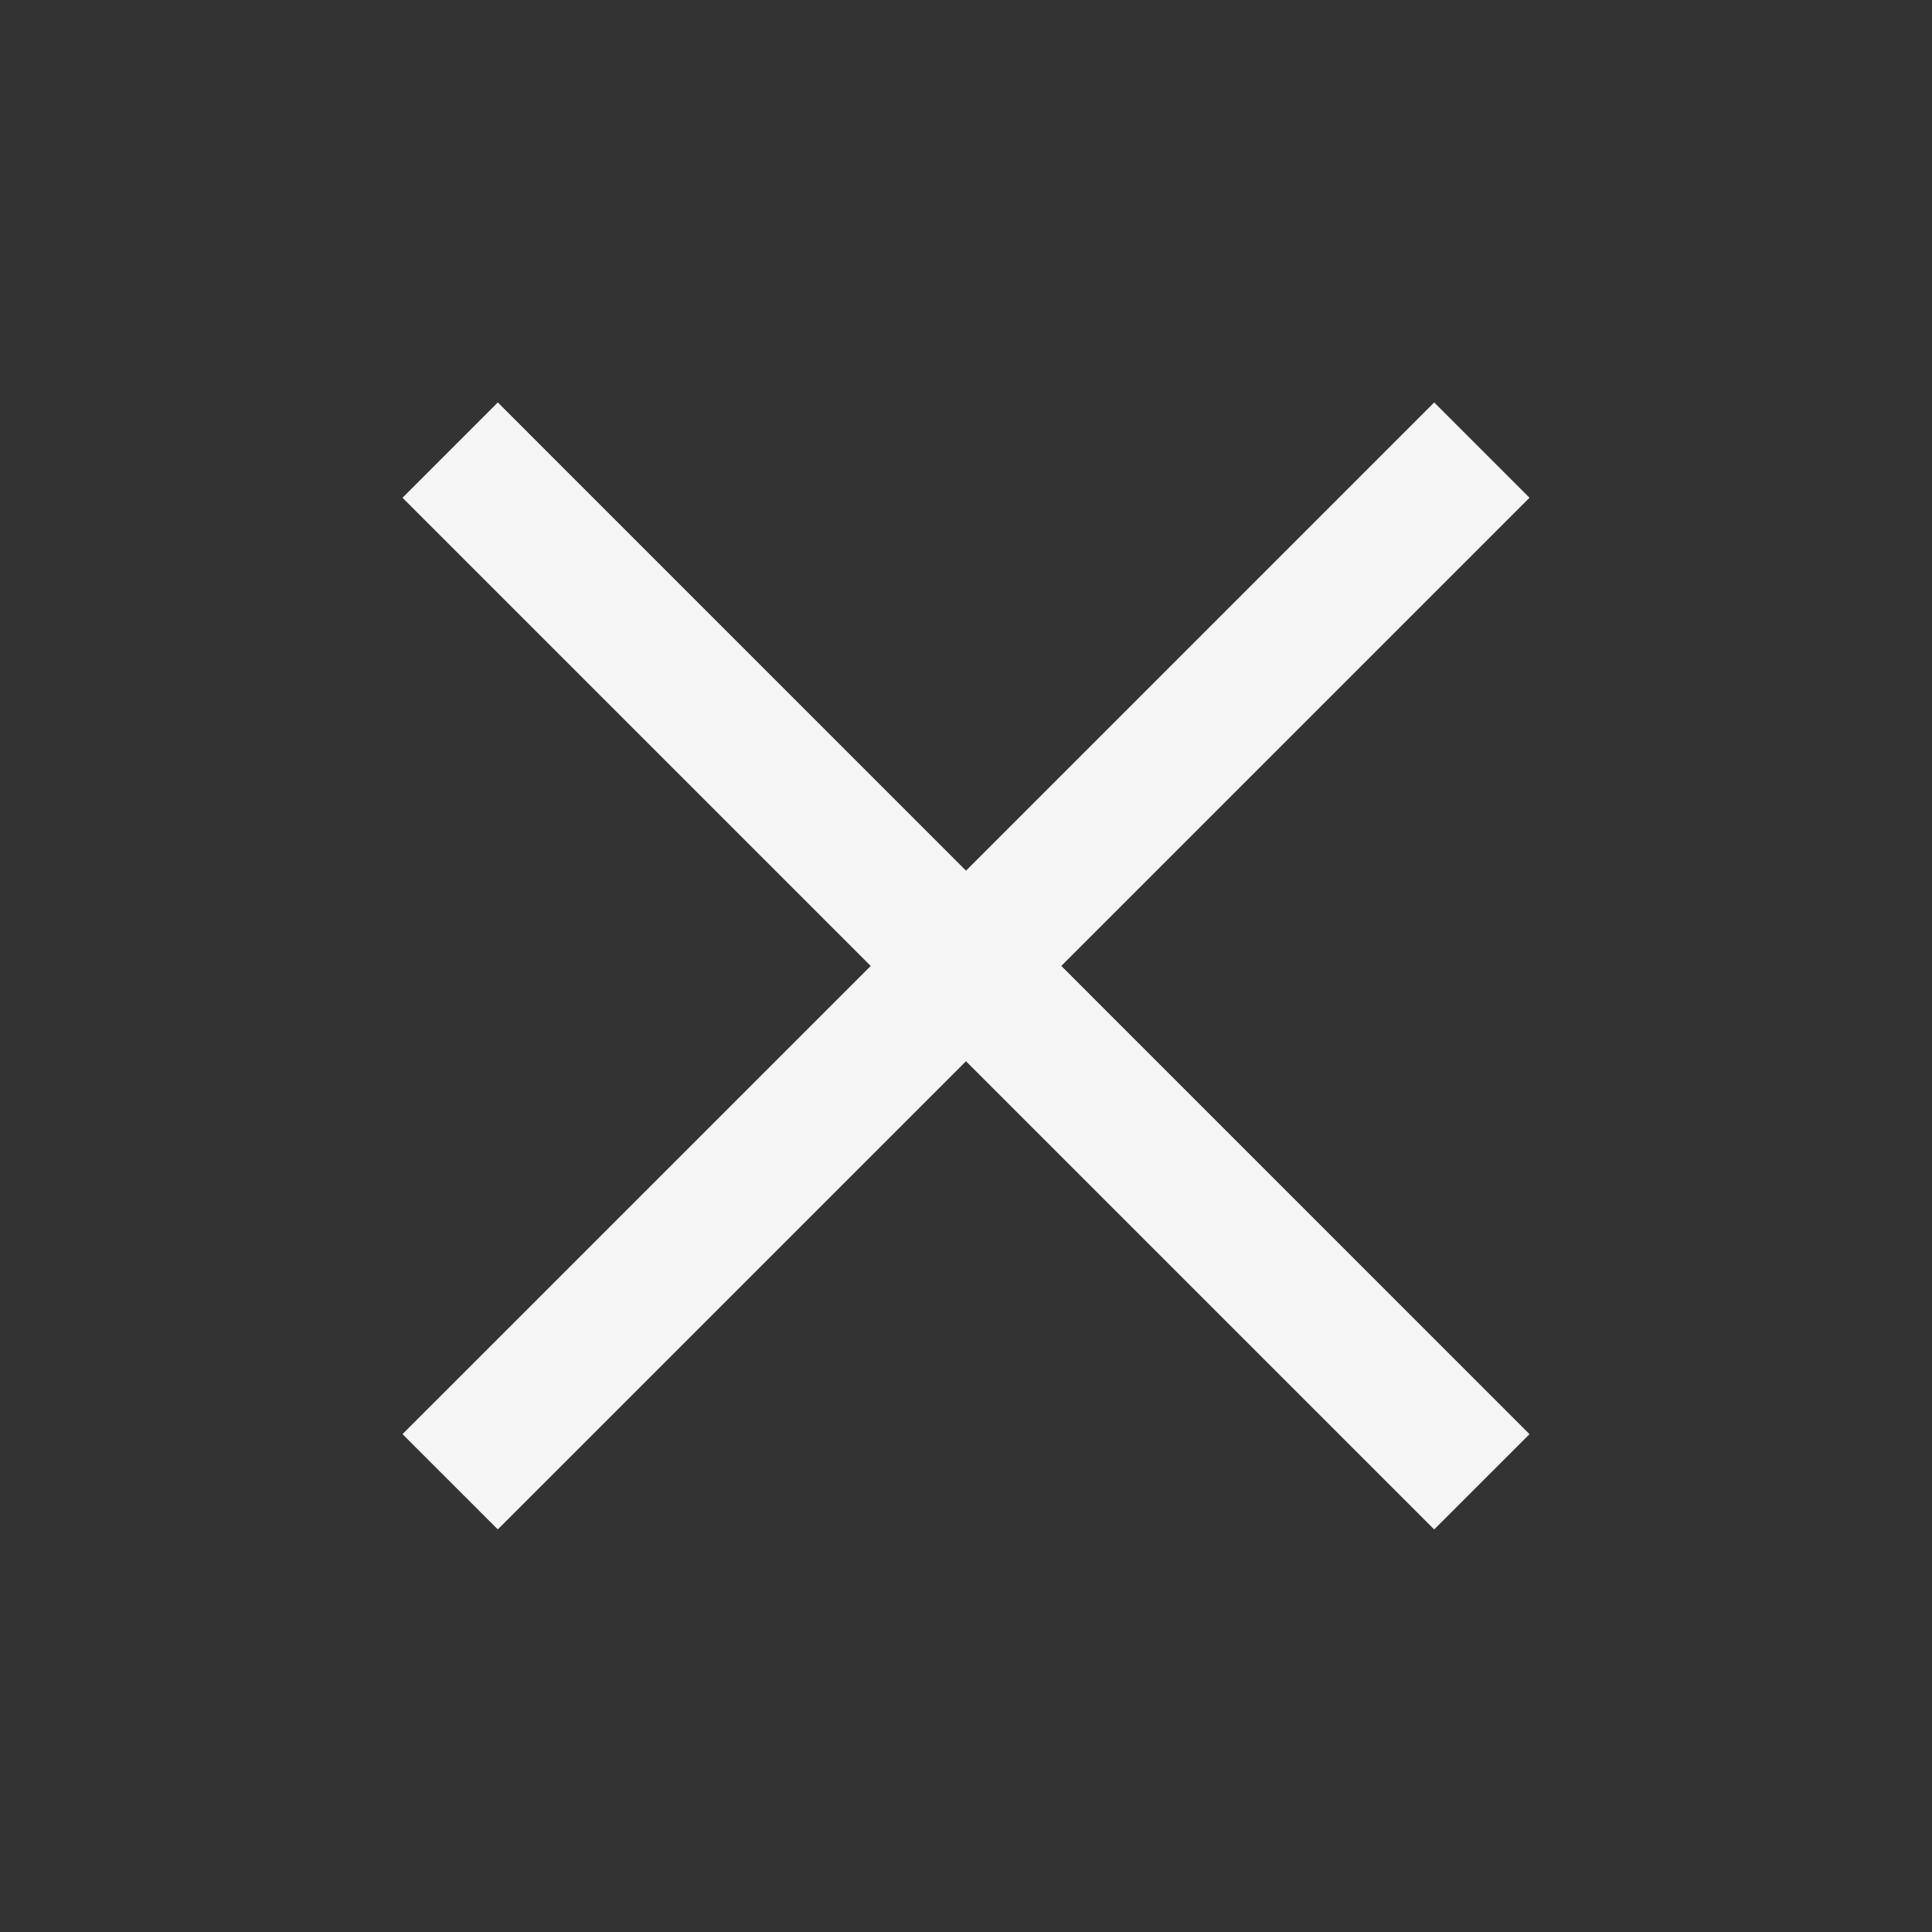 <svg width="36" height="36" viewBox="0 0 36 36" fill="none" xmlns="http://www.w3.org/2000/svg"><rect x="0" y="0" width="36" height="36" fill="#333333" stroke="none"/><path d="M16.224 18L7.5 26.723l1.776 1.775L18 19.775l8.724 8.724 1.776-1.775-8.724-8.725L28.5 9.275l-1.776-1.776L18 16.224 9.276 7.499 7.5 9.275l8.724 8.724z" fill="#fff" fill-opacity=".95"/></svg>